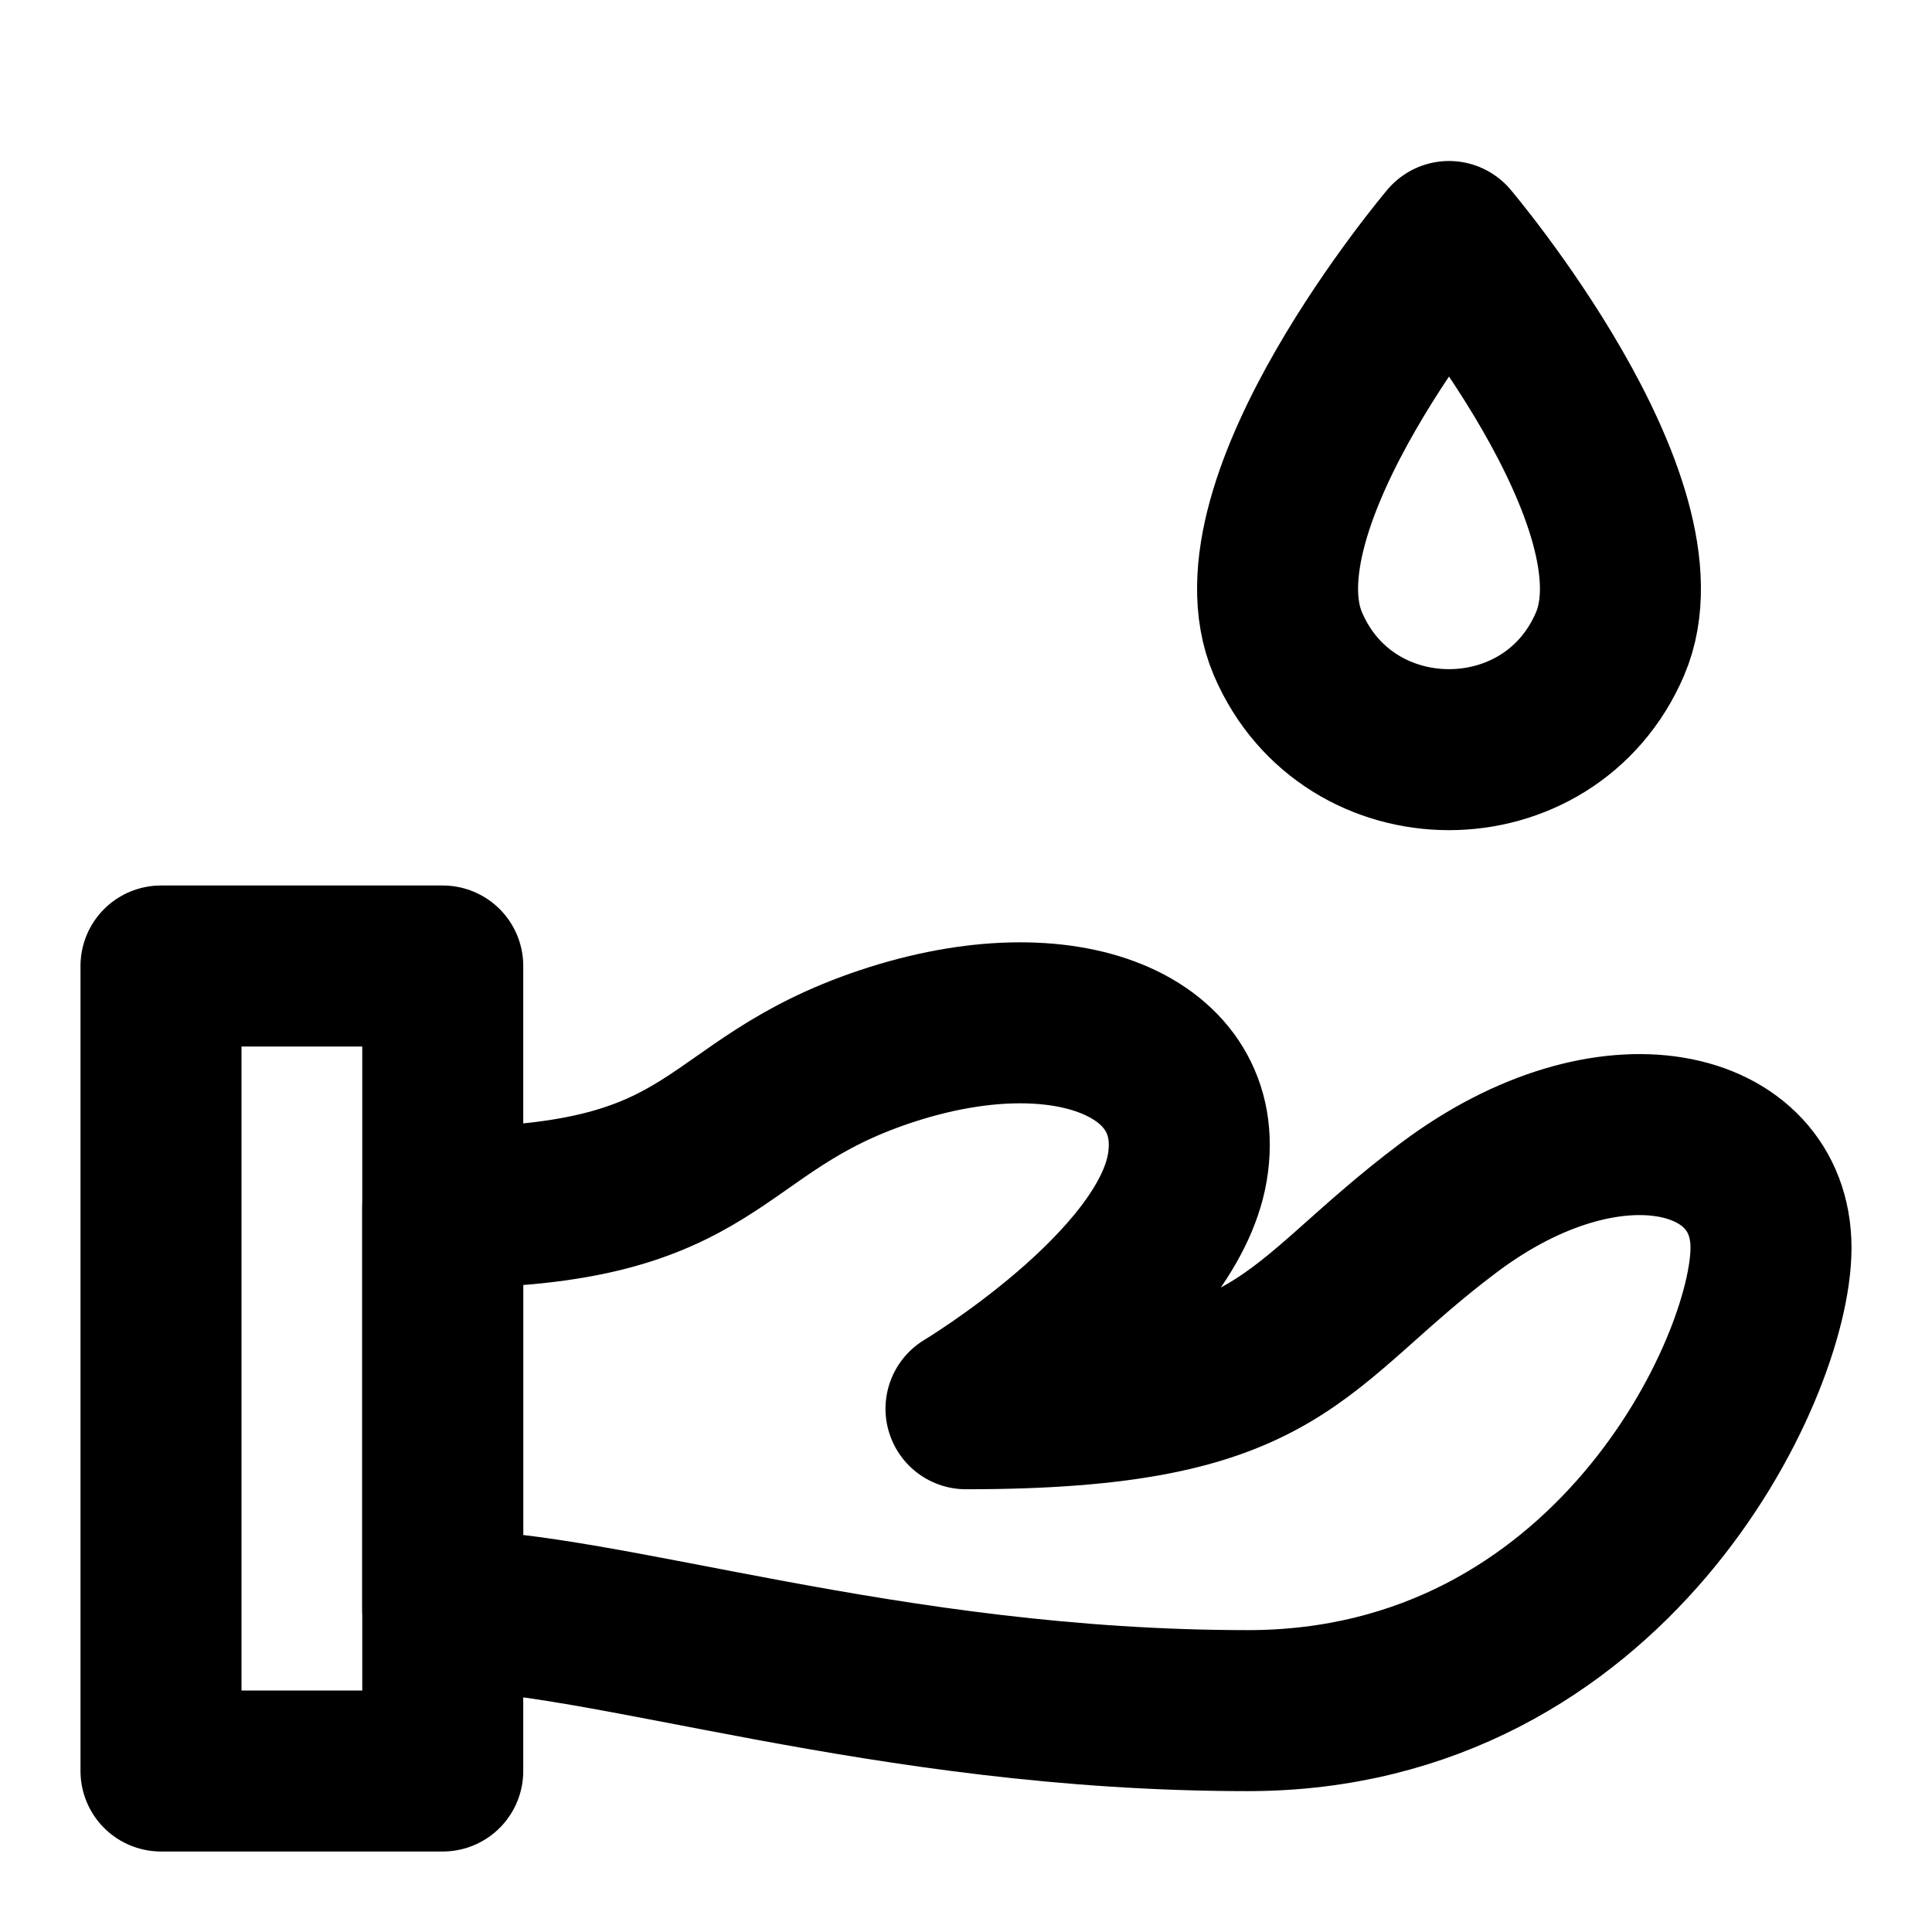 <?xml version="1.0" encoding="UTF-8"?> <svg xmlns="http://www.w3.org/2000/svg" width="24" height="24" fill="none" stroke="#000000" stroke-linecap="round" stroke-linejoin="round" stroke-width="2" viewBox="0 0 24 24"><path d="M5.5 12H2v10h3.5V12Z"></path><path d="M16 8c-.75-1.75 2-5 2-5s2.75 3.25 2 5-3.25 1.75-4 0Z"></path><path d="M15.5 21.25c-4.5 0-8-1.25-10-1.25v-5c3.5 0 3.25-1.25 5.5-2s4 0 3.75 1.5-2.75 3-2.75 3c4 0 4-1 6-2.5s4-1 4 .5-2 5.75-6.5 5.75Z"></path></svg> 